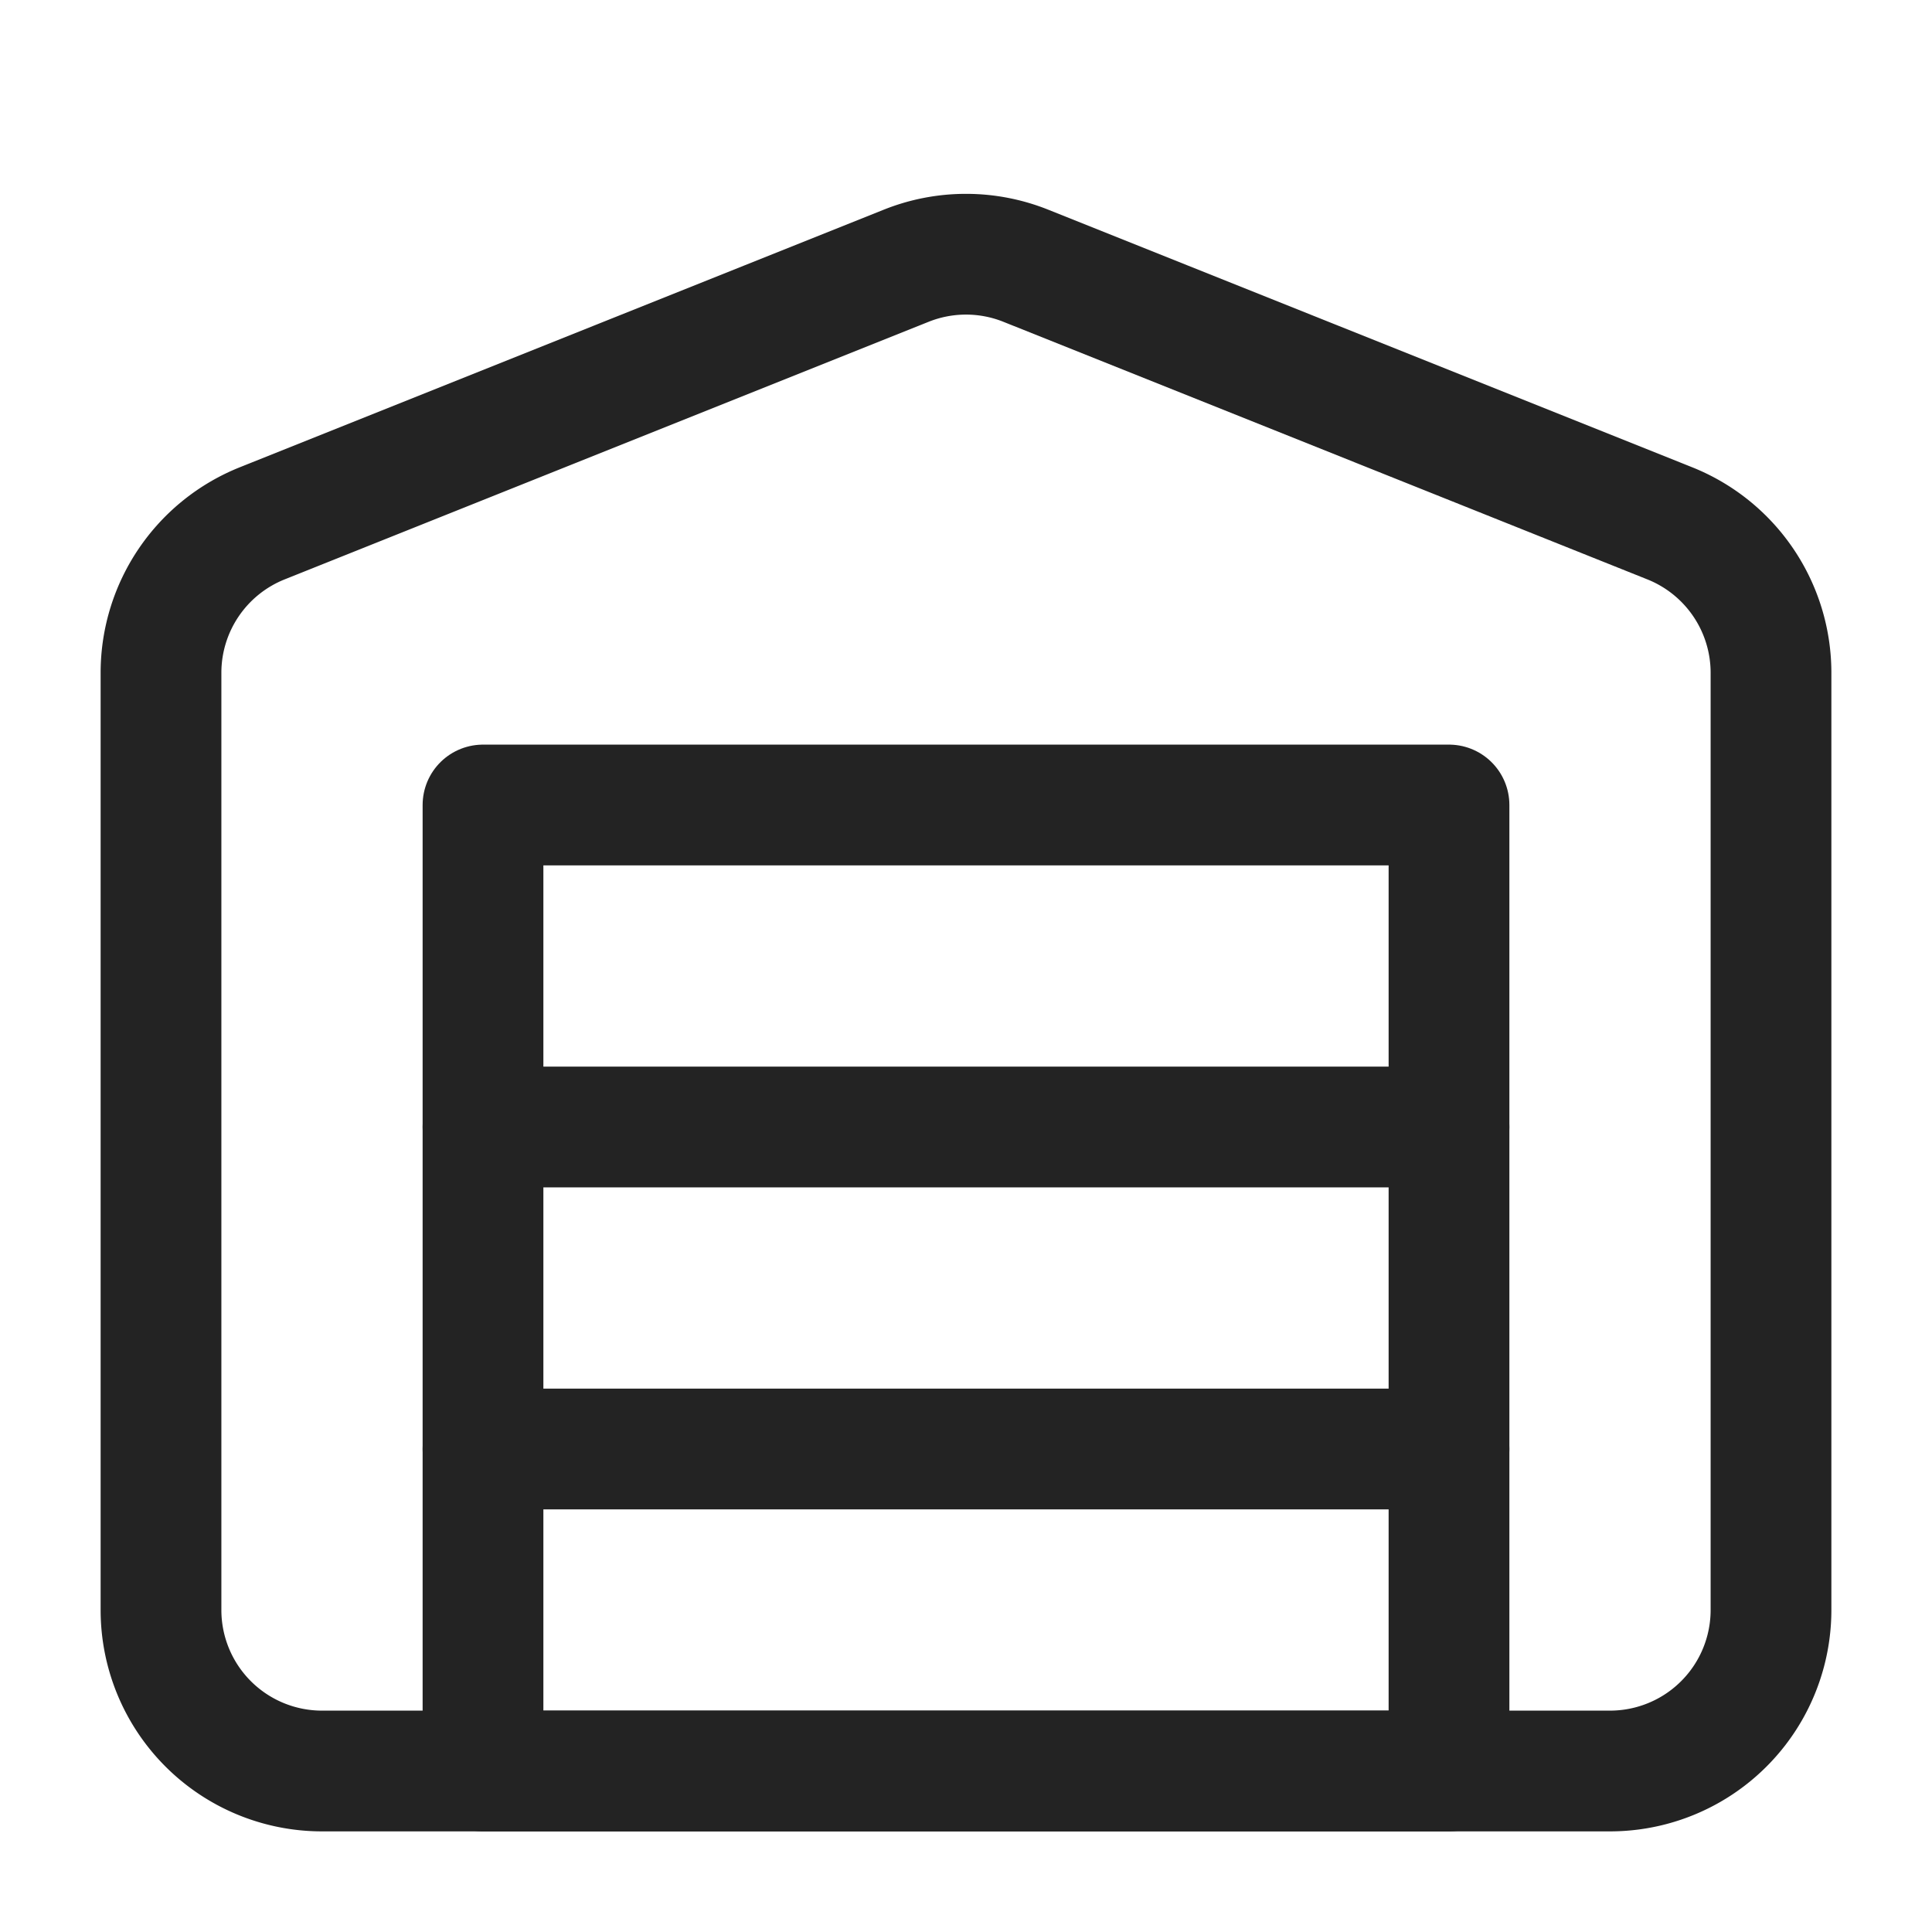 <?xml version="1.0" encoding="UTF-8"?> <svg xmlns="http://www.w3.org/2000/svg" width="24" height="24" viewBox="0 0 24 24" fill="none" stroke="#232323" stroke-width="1.5" stroke-linecap="round" stroke-linejoin="round" class="lucide lucide-warehouse"> <path d="M22 8.35V20a2 2 0 0 1-2 2H4a2 2 0 0 1-2-2V8.35A2 2 0 0 1 3.26 6.5l8-3.2a2 2 0 0 1 1.48 0l8 3.2A2 2 0 0 1 22 8.35Z"></path> <path d="M6 18h12"></path> <path d="M6 14h12"></path> <rect width="12" height="12" x="6" y="10"></rect> </svg> 